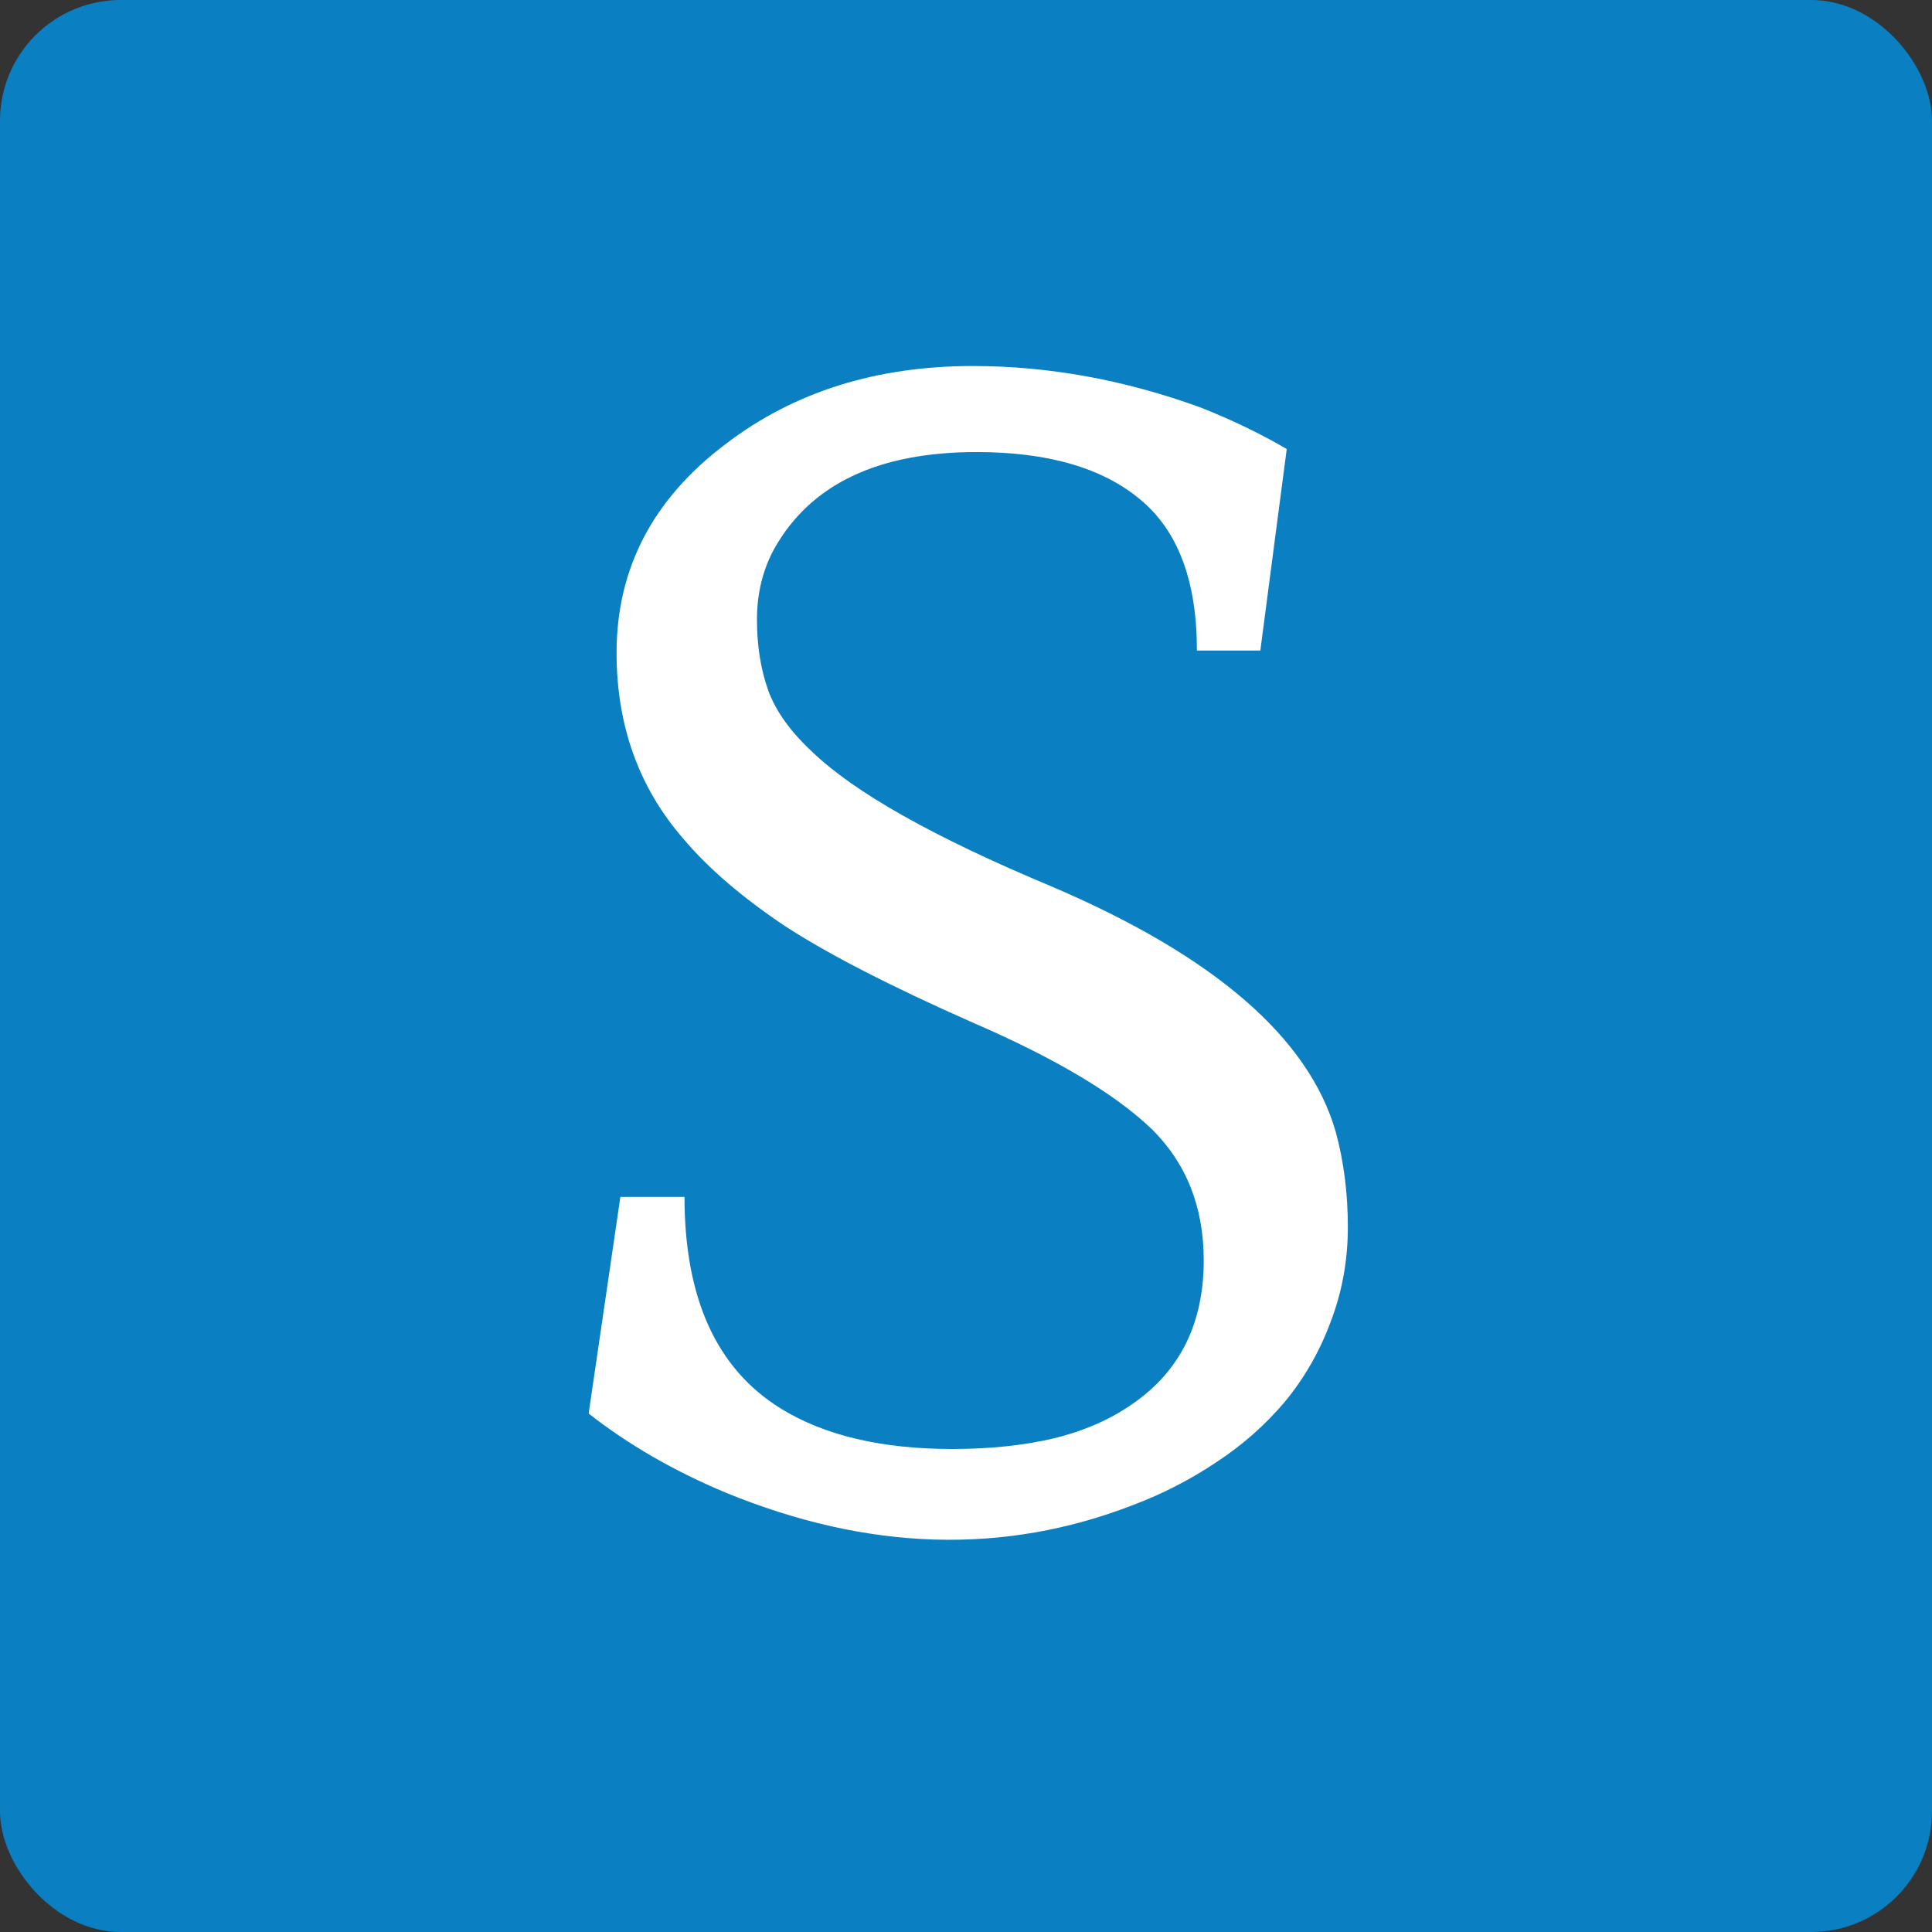<svg width="80" height="80" viewBox="0 0 80 80" fill="none" xmlns="http://www.w3.org/2000/svg">
<rect x="0" y="0" width="80" height="80" fill="#333333" stroke="none"/>
<rect width="80" height="80" rx="5" fill="#0A7FC1"/>
<path d="M39.438 60C40.979 60 42.375 59.854 43.625 59.562C44.896 59.25 45.99 58.771 46.906 58.125C48.865 56.771 49.844 54.792 49.844 52.188C49.844 49.979 49.125 48.167 47.688 46.75C46.167 45.292 43.698 43.823 40.281 42.344C36.885 40.844 34.292 39.51 32.5 38.344C30.729 37.156 29.333 35.958 28.312 34.75C26.458 32.625 25.531 30.052 25.531 27.031C25.531 23.531 27.042 20.646 30.062 18.375C32.875 16.229 36.281 15.156 40.281 15.156C43.427 15.156 46.573 15.729 49.719 16.875C51.031 17.396 52.219 17.969 53.281 18.594L52.188 26.938H49.562C49.562 24.062 48.781 21.979 47.219 20.688C45.656 19.375 43.396 18.719 40.438 18.719C36.354 18.719 33.562 20.052 32.062 22.719C31.583 23.594 31.344 24.573 31.344 25.656C31.344 26.74 31.5 27.719 31.812 28.594C32.125 29.448 32.729 30.292 33.625 31.125C35.375 32.812 38.667 34.667 43.5 36.688C50.25 39.562 54.188 42.958 55.312 46.875C55.646 48.104 55.812 49.417 55.812 50.812C55.812 52.188 55.573 53.5 55.094 54.75C54.635 55.979 54 57.083 53.188 58.062C52.375 59.021 51.427 59.854 50.344 60.562C49.281 61.271 48.146 61.854 46.938 62.312C41.583 64.396 35.958 64.229 30.062 61.812C27.917 60.917 26.021 59.823 24.375 58.531L25.688 49.562H28.344C28.344 53.75 29.667 56.667 32.312 58.312C34.125 59.438 36.5 60 39.438 60Z" fill="white"/>
</svg>
